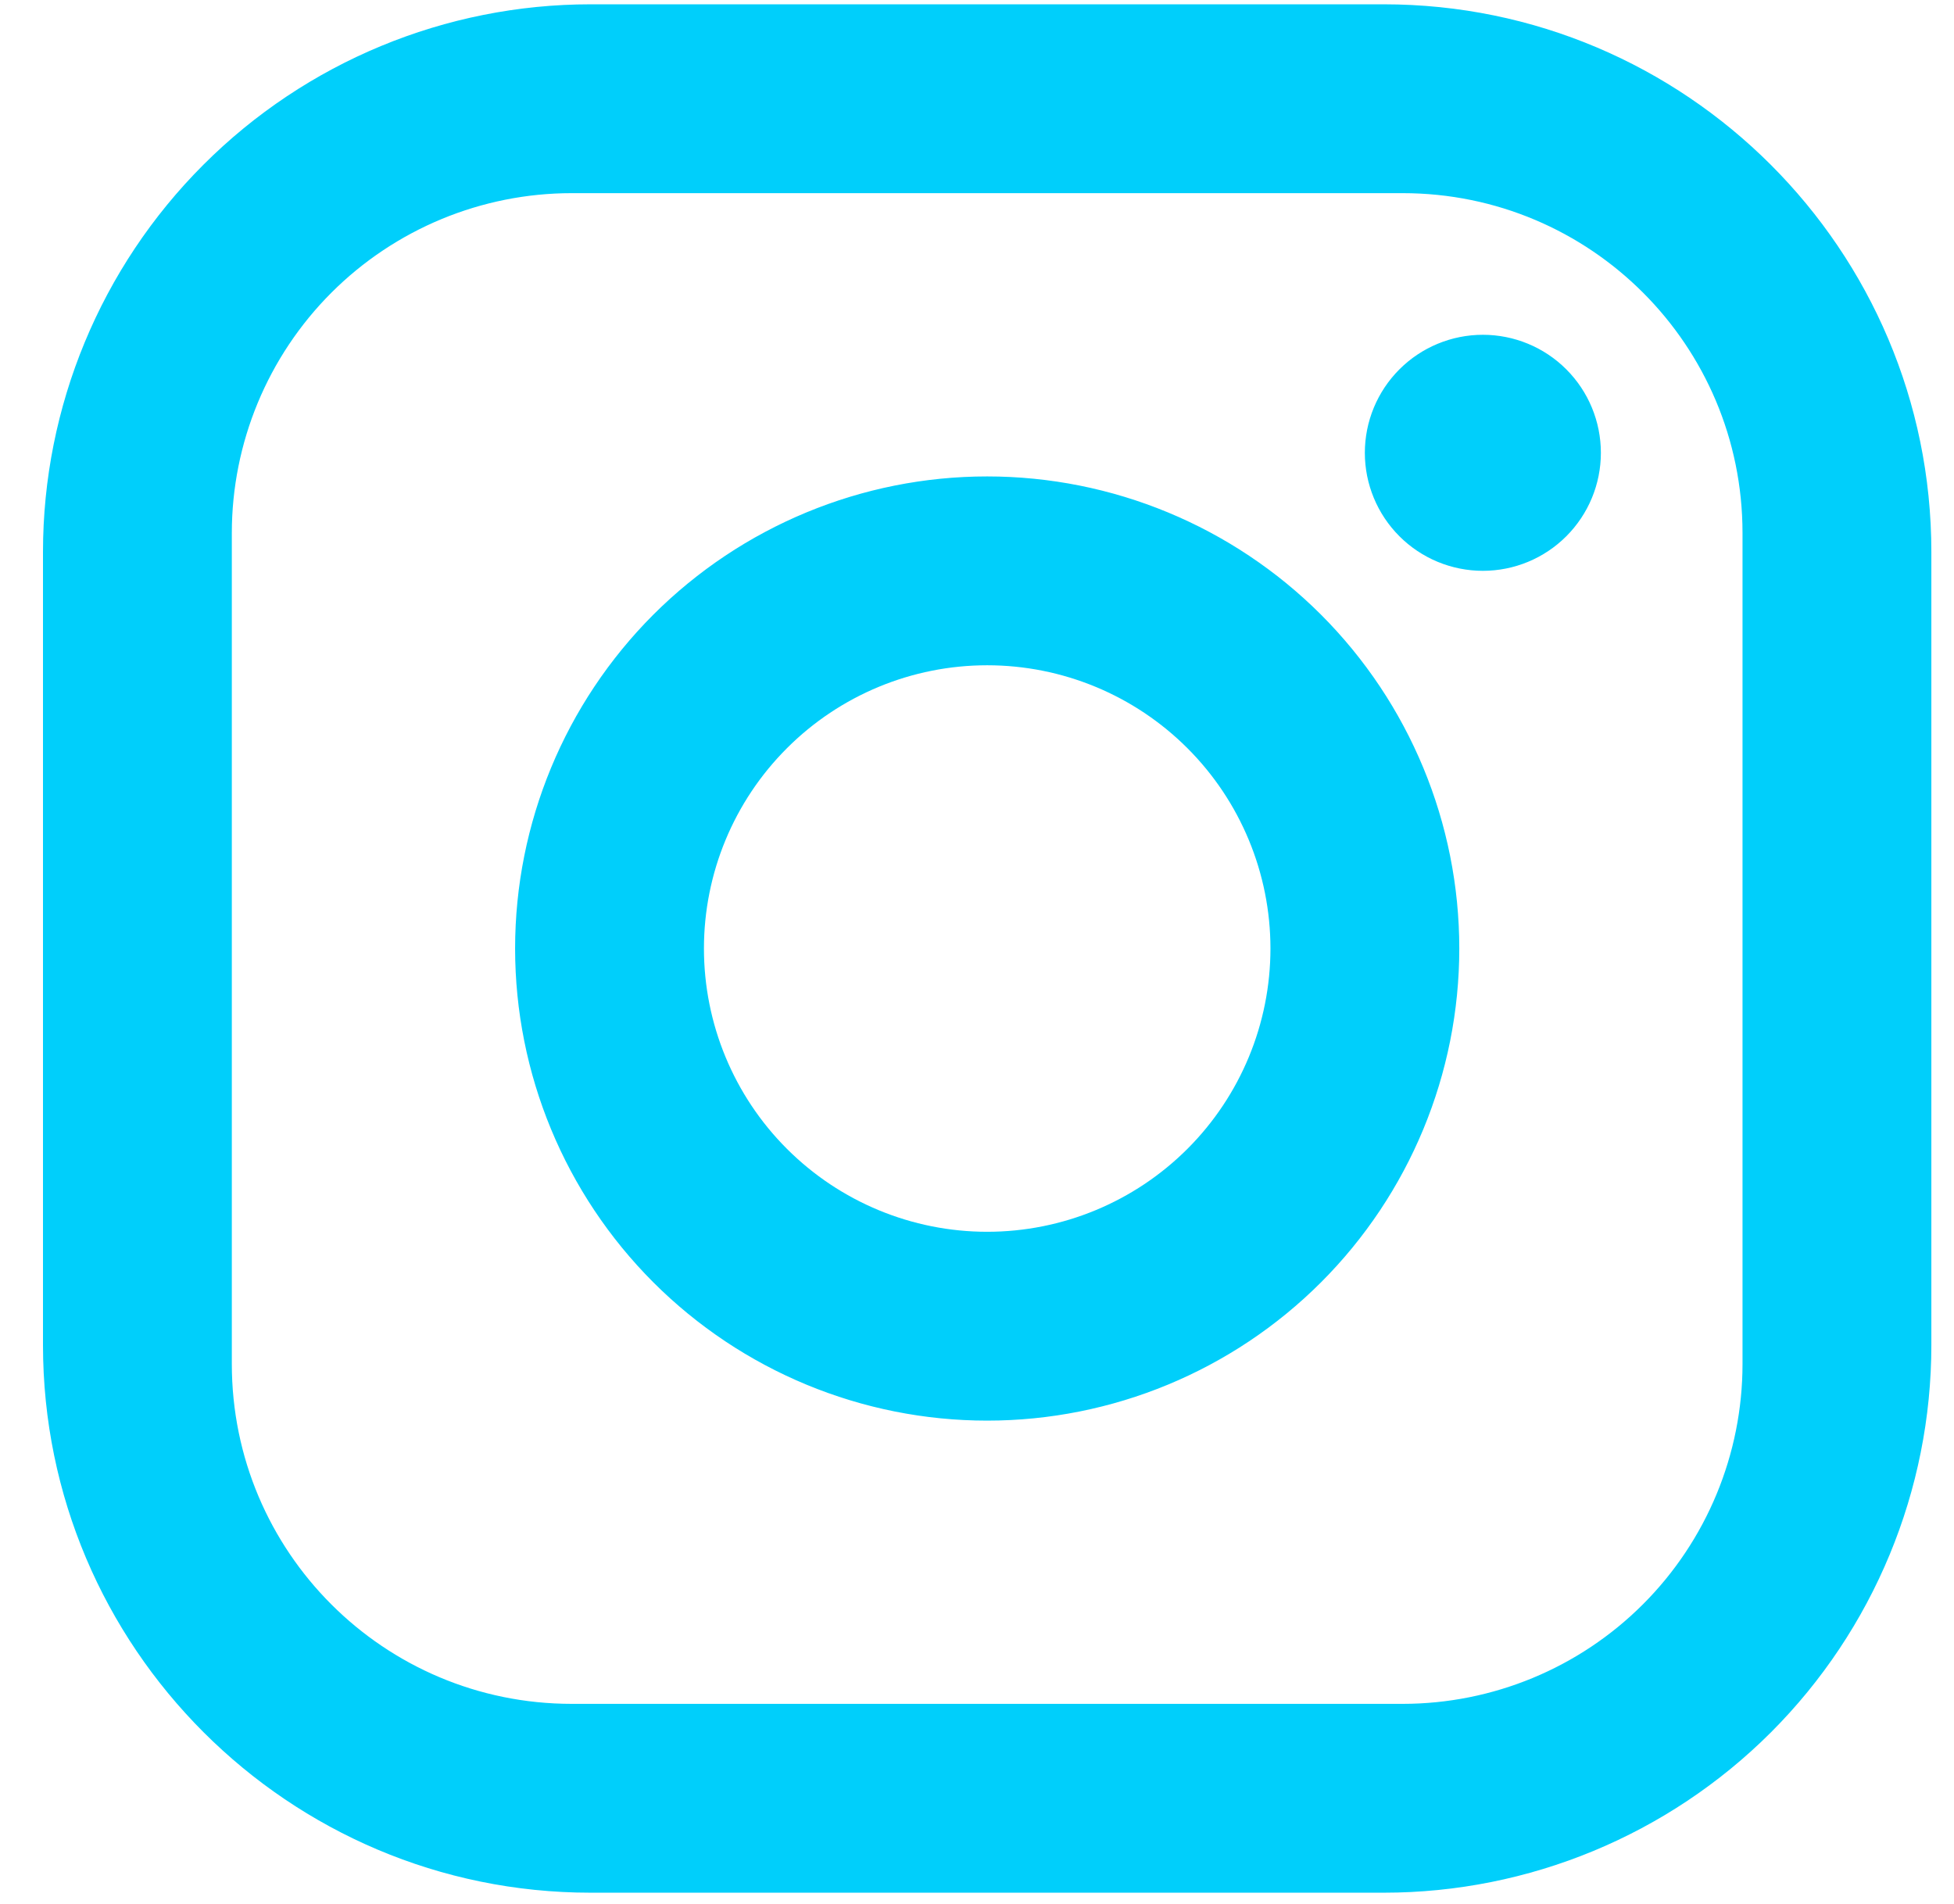 <?xml version="1.0" encoding="UTF-8"?> <svg xmlns="http://www.w3.org/2000/svg" width="39" height="38" viewBox="0 0 39 38" fill="none"> <path d="M11.788 0.086H27.618C33.648 0.086 38.548 4.986 38.548 11.016V26.846C38.548 29.745 37.396 32.525 35.347 34.575C33.297 36.624 30.517 37.776 27.618 37.776H11.788C5.758 37.776 0.858 32.876 0.858 26.846V11.016C0.858 8.118 2.01 5.337 4.06 3.288C6.109 1.238 8.89 0.086 11.788 0.086ZM11.412 3.855C9.612 3.855 7.887 4.57 6.614 5.842C5.342 7.115 4.627 8.84 4.627 10.639V27.223C4.627 30.973 7.661 34.007 11.412 34.007H27.995C29.794 34.007 31.52 33.292 32.792 32.02C34.064 30.748 34.779 29.022 34.779 27.223V10.639C34.779 6.889 31.745 3.855 27.995 3.855H11.412ZM29.597 6.682C30.221 6.682 30.821 6.93 31.262 7.372C31.704 7.814 31.952 8.413 31.952 9.038C31.952 9.662 31.704 10.261 31.262 10.703C30.821 11.145 30.221 11.393 29.597 11.393C28.972 11.393 28.373 11.145 27.931 10.703C27.489 10.261 27.241 9.662 27.241 9.038C27.241 8.413 27.489 7.814 27.931 7.372C28.373 6.93 28.972 6.682 29.597 6.682ZM19.703 9.509C22.202 9.509 24.599 10.502 26.366 12.268C28.133 14.036 29.126 16.432 29.126 18.931C29.126 21.43 28.133 23.827 26.366 25.594C24.599 27.361 22.202 28.354 19.703 28.354C17.204 28.354 14.808 27.361 13.04 25.594C11.274 23.827 10.281 21.43 10.281 18.931C10.281 16.432 11.274 14.036 13.04 12.268C14.808 10.502 17.204 9.509 19.703 9.509ZM19.703 13.278C18.204 13.278 16.766 13.873 15.706 14.934C14.645 15.994 14.05 17.432 14.05 18.931C14.05 20.43 14.645 21.869 15.706 22.929C16.766 23.989 18.204 24.585 19.703 24.585C21.203 24.585 22.64 23.989 23.701 22.929C24.761 21.869 25.357 20.43 25.357 18.931C25.357 17.432 24.761 15.994 23.701 14.934C22.64 13.873 21.203 13.278 19.703 13.278Z" fill="#00CFFB"></path> </svg> 